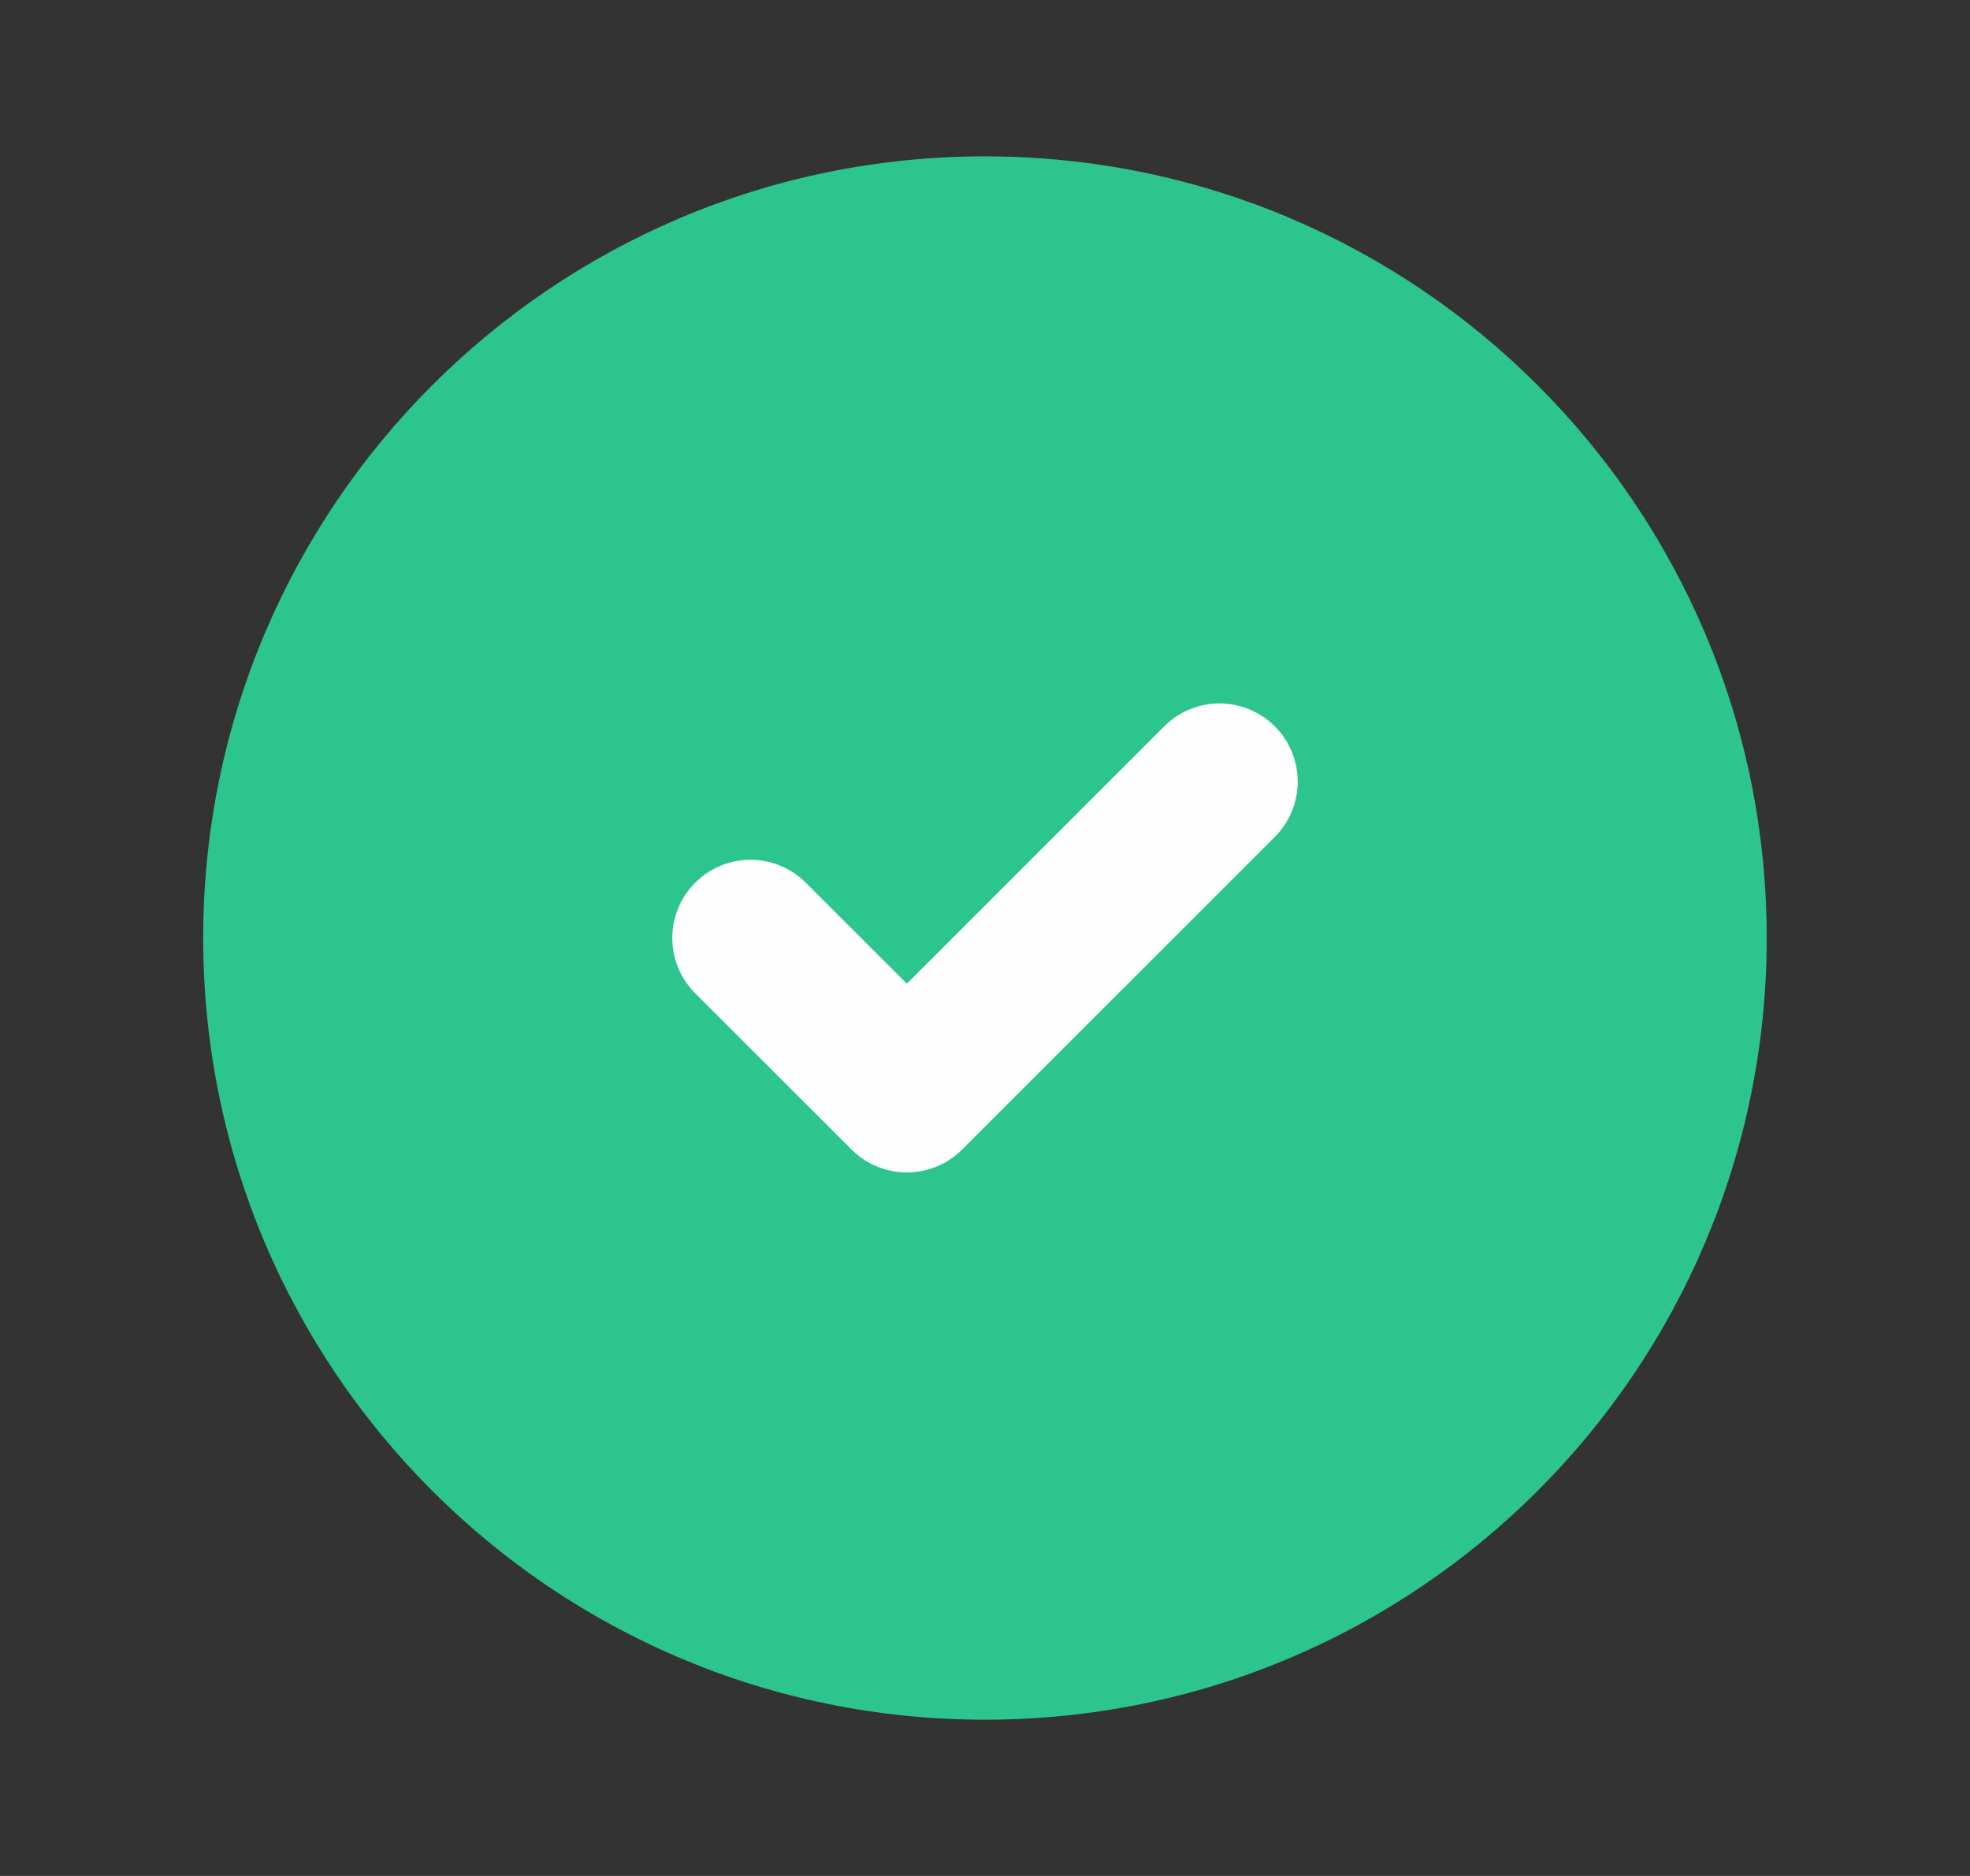 <svg width="21" height="20" viewBox="0 0 21 20" fill="none" xmlns="http://www.w3.org/2000/svg">
<rect x="0" y="0" width="21" height="20" fill="#333333" stroke="none"/>
<g id="check-circle-2">
<path id="Vector" d="M10.499 18.334C15.102 18.334 18.833 14.603 18.833 10C18.833 5.398 15.102 1.667 10.499 1.667C5.897 1.667 2.166 5.398 2.166 10C2.166 14.603 5.897 18.334 10.499 18.334Z" fill="#2DC58E"/>
<path id="Vector_2" d="M8 10L9.667 11.666L13 8.333" stroke="#FEFEFE" stroke-width="1.667" stroke-linecap="round" stroke-linejoin="round"/>
</g>
</svg>
